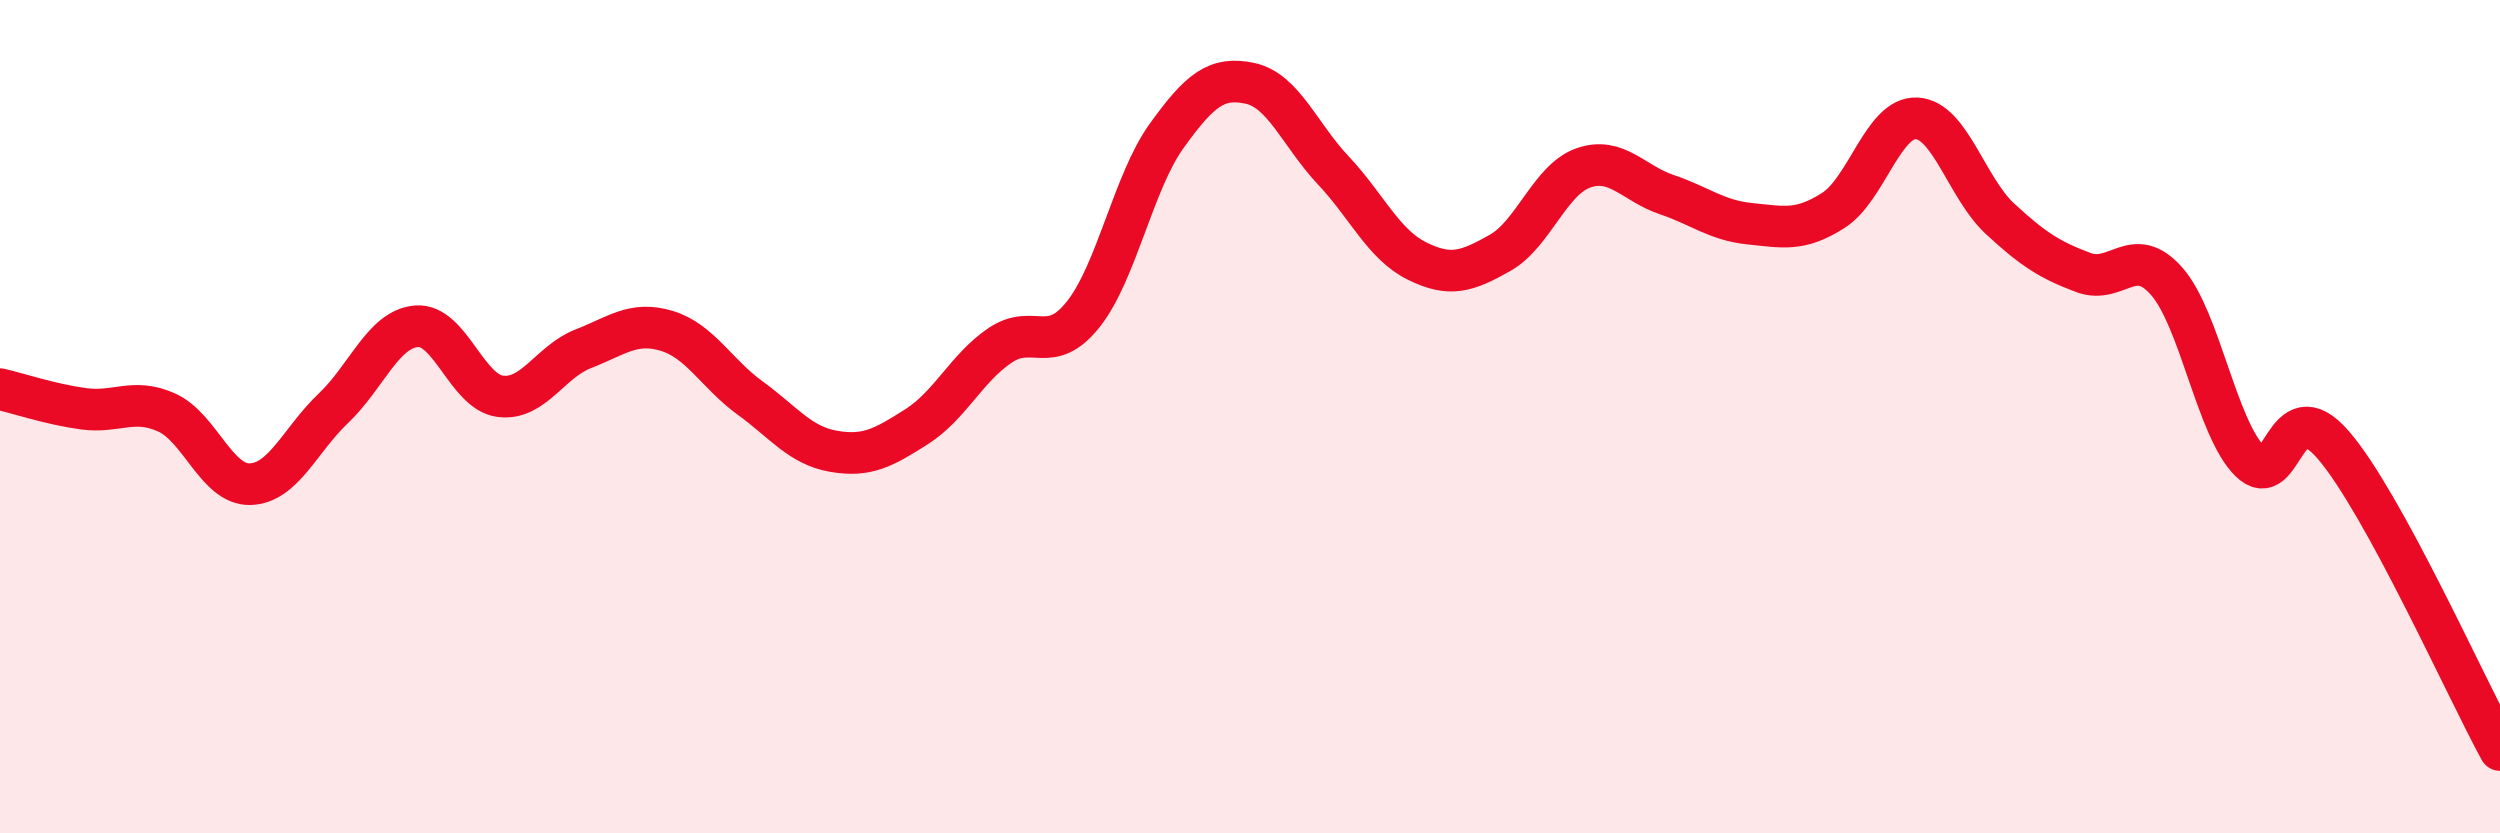 
    <svg width="60" height="20" viewBox="0 0 60 20" xmlns="http://www.w3.org/2000/svg">
      <path
        d="M 0,9.34 C 0.4,9.43 1.2,9.7 2,9.81 C 2.8,9.92 3.2,9.54 4,9.9 C 4.8,10.26 5.2,11.64 6,11.62 C 6.8,11.6 7.2,10.56 8,9.8 C 8.8,9.04 9.2,7.89 10,7.83 C 10.8,7.77 11.2,9.4 12,9.51 C 12.8,9.62 13.2,8.68 14,8.37 C 14.8,8.06 15.2,7.7 16,7.94 C 16.8,8.18 17.2,8.97 18,9.55 C 18.8,10.13 19.2,10.69 20,10.83 C 20.8,10.97 21.2,10.75 22,10.24 C 22.8,9.73 23.2,8.83 24,8.29 C 24.8,7.75 25.2,8.55 26,7.54 C 26.8,6.53 27.2,4.37 28,3.26 C 28.8,2.15 29.2,1.83 30,2 C 30.8,2.17 31.2,3.24 32,4.09 C 32.8,4.94 33.2,5.86 34,6.26 C 34.8,6.66 35.2,6.52 36,6.07 C 36.8,5.62 37.2,4.31 38,4.03 C 38.8,3.75 39.2,4.4 40,4.67 C 40.8,4.94 41.2,5.29 42,5.37 C 42.8,5.45 43.2,5.56 44,5.05 C 44.8,4.54 45.2,2.8 46,2.84 C 46.8,2.88 47.2,4.51 48,5.25 C 48.8,5.99 49.2,6.24 50,6.54 C 50.8,6.84 51.2,5.84 52,6.75 C 52.8,7.66 53.2,10.28 54,11.07 C 54.8,11.86 54.8,9.29 56,10.68 C 57.2,12.07 59.2,16.54 60,18L60 20L0 20Z"
        fill="#EB0A25"
        opacity="0.1"
        stroke-linecap="round"
        stroke-linejoin="round"
      />
      <path
        d="M 0,9.34 C 0.4,9.43 1.2,9.7 2,9.81 C 2.8,9.92 3.2,9.54 4,9.9 C 4.8,10.26 5.2,11.64 6,11.62 C 6.8,11.6 7.2,10.56 8,9.8 C 8.8,9.04 9.2,7.89 10,7.83 C 10.8,7.77 11.2,9.4 12,9.51 C 12.8,9.62 13.2,8.68 14,8.37 C 14.8,8.06 15.2,7.7 16,7.94 C 16.8,8.18 17.2,8.97 18,9.55 C 18.8,10.13 19.2,10.69 20,10.83 C 20.8,10.97 21.2,10.75 22,10.24 C 22.8,9.73 23.2,8.83 24,8.29 C 24.8,7.75 25.2,8.55 26,7.54 C 26.8,6.53 27.2,4.37 28,3.26 C 28.8,2.15 29.2,1.83 30,2 C 30.8,2.17 31.2,3.24 32,4.09 C 32.8,4.94 33.2,5.86 34,6.26 C 34.8,6.66 35.2,6.52 36,6.07 C 36.8,5.62 37.2,4.31 38,4.03 C 38.8,3.75 39.2,4.4 40,4.67 C 40.8,4.94 41.2,5.29 42,5.37 C 42.8,5.45 43.2,5.56 44,5.05 C 44.8,4.54 45.2,2.8 46,2.84 C 46.8,2.88 47.2,4.51 48,5.25 C 48.8,5.99 49.2,6.24 50,6.54 C 50.8,6.84 51.2,5.84 52,6.75 C 52.8,7.66 53.2,10.28 54,11.07 C 54.8,11.86 54.8,9.29 56,10.68 C 57.2,12.07 59.2,16.54 60,18"
        stroke="#EB0A25"
        stroke-width="1"
        fill="none"
        stroke-linecap="round"
        stroke-linejoin="round"
      />
    </svg>
  